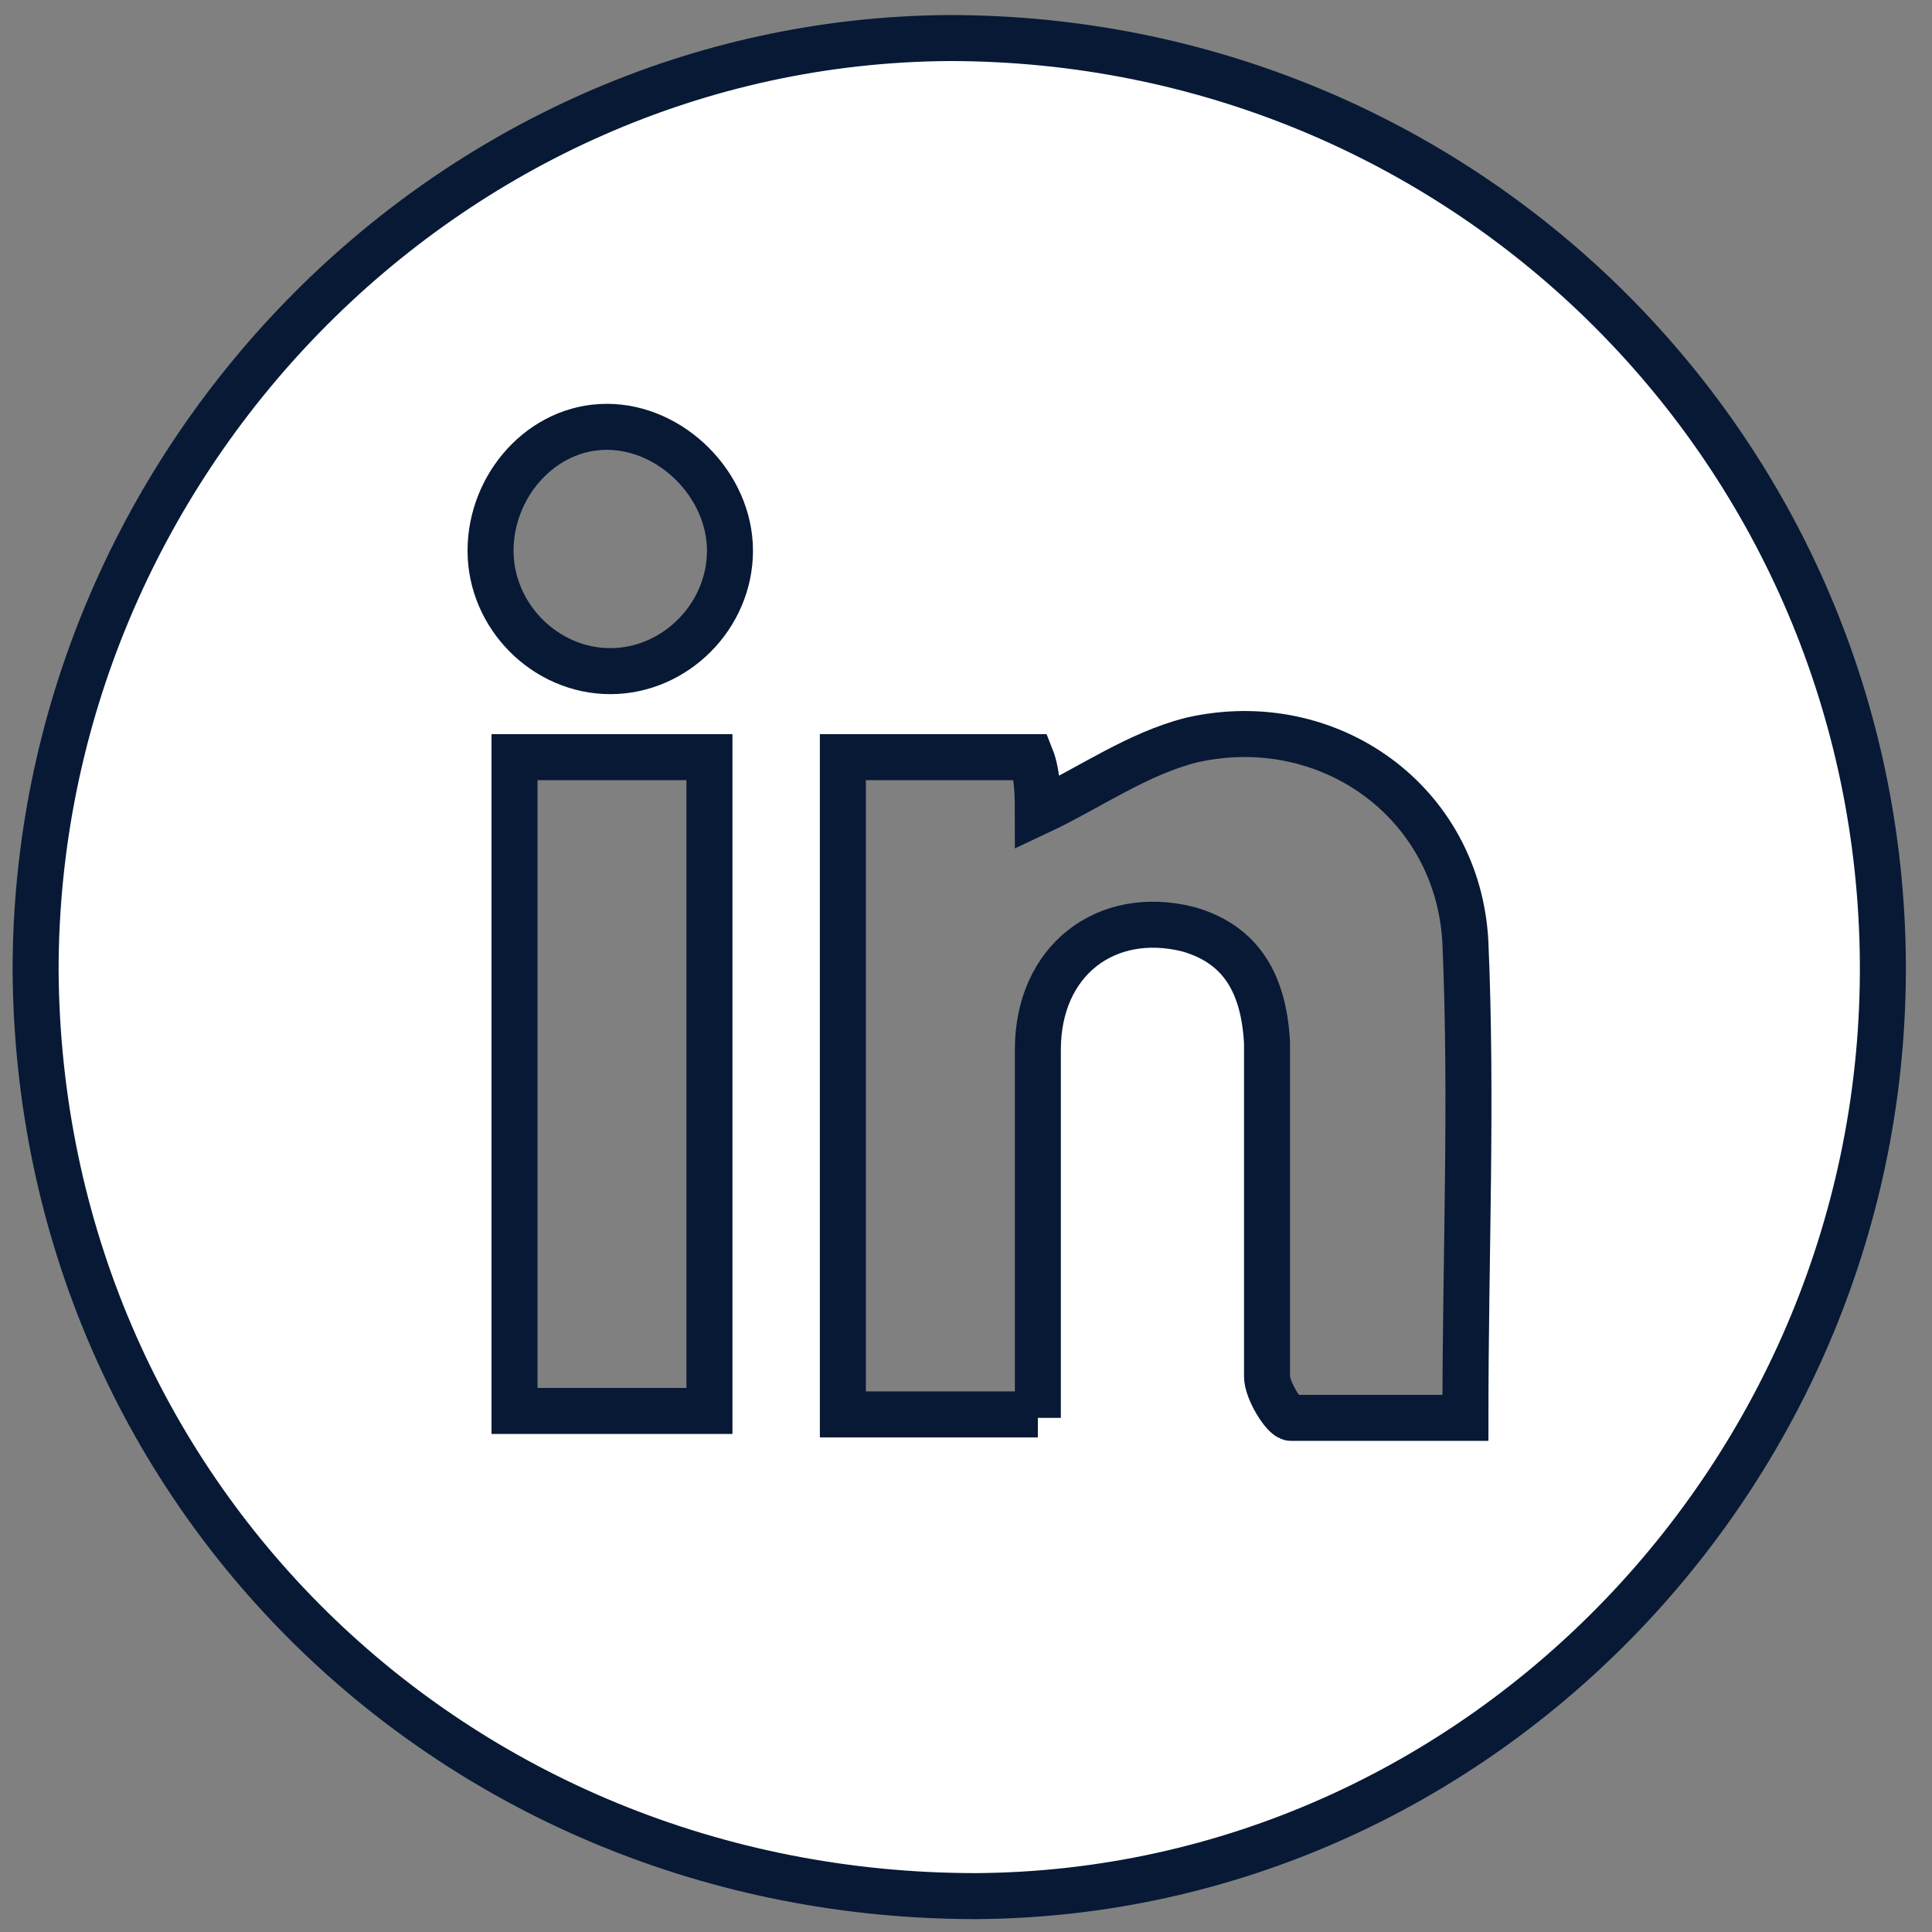 <svg width="42" height="42" viewBox="0 0 42 42" fill="none" xmlns="http://www.w3.org/2000/svg">
<rect x="0" y="0" width="42" height="42" fill="#808080" stroke="none"/>
<path d="M0.774 21.098C0.774 10.102 9.697 0.901 20.628 0.827C31.782 0.827 40.705 9.653 40.928 20.649C41.151 31.795 32.228 41.146 21.223 41.22C9.846 41.22 0.849 32.394 0.774 21.098ZM22.562 30.823V22.819C22.562 20.874 24.049 19.752 25.833 20.201C26.874 20.5 27.469 21.248 27.544 22.669V29.925C27.544 30.224 27.915 30.823 28.064 30.823H31.857C31.857 27.307 32.005 23.941 31.857 20.5C31.708 17.433 28.882 15.413 25.908 16.087C24.718 16.386 23.677 17.134 22.562 17.657C22.562 17.358 22.562 16.834 22.413 16.46H18.323V30.748H22.562V30.823ZM11.185 16.46V30.673H15.423V16.46H11.185ZM10.664 11.972C10.664 13.394 11.854 14.59 13.267 14.59C14.68 14.59 15.869 13.394 15.869 11.972C15.869 10.551 14.605 9.279 13.192 9.279C11.78 9.279 10.664 10.551 10.664 11.972Z" fill="white" stroke="#071935" stroke-miterlimit="10"/>
</svg>
